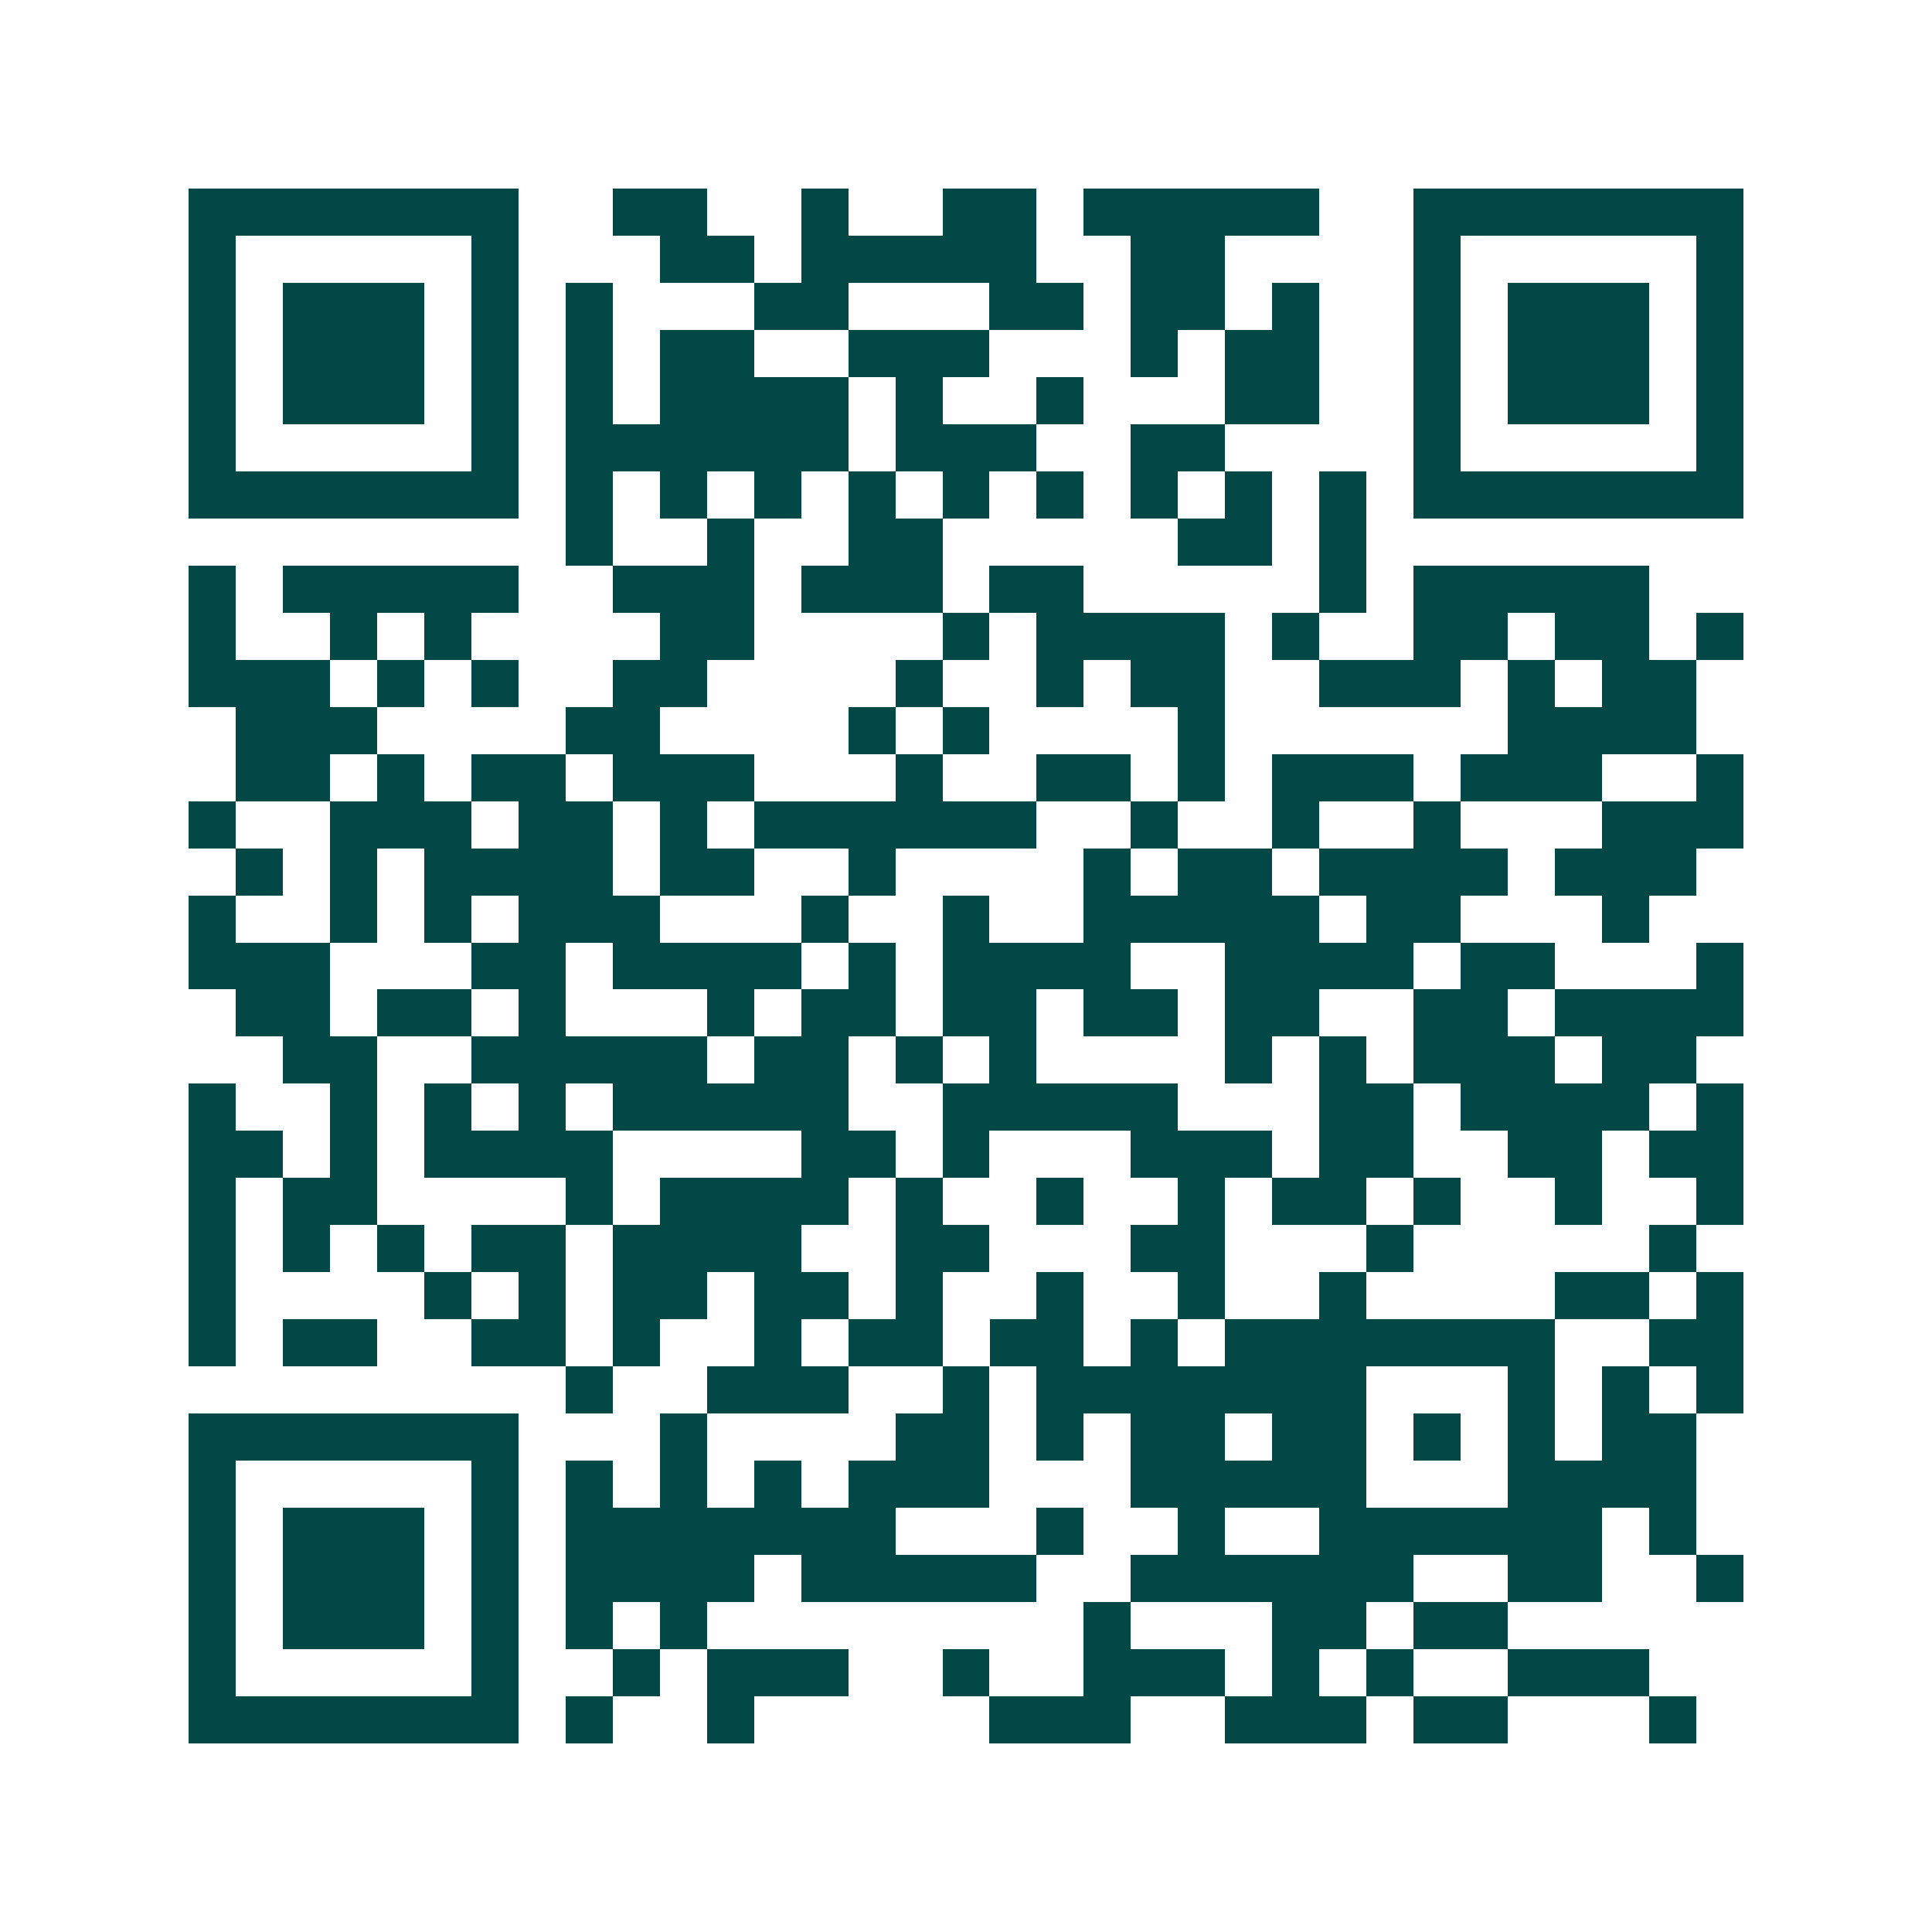 <svg xmlns="http://www.w3.org/2000/svg" width="200" height="200" viewBox="0 0 41 41" shape-rendering="crispEdges"><path fill="#ffffff" d="M0 0h41v41H0z"/><path stroke="#014847" d="M4 4.5h7m2 0h2m2 0h1m2 0h2m1 0h5m2 0h7M4 5.5h1m5 0h1m3 0h2m1 0h5m2 0h2m4 0h1m5 0h1M4 6.5h1m1 0h3m1 0h1m1 0h1m3 0h2m3 0h2m1 0h2m1 0h1m2 0h1m1 0h3m1 0h1M4 7.5h1m1 0h3m1 0h1m1 0h1m1 0h2m2 0h3m3 0h1m1 0h2m2 0h1m1 0h3m1 0h1M4 8.5h1m1 0h3m1 0h1m1 0h1m1 0h4m1 0h1m2 0h1m3 0h2m2 0h1m1 0h3m1 0h1M4 9.5h1m5 0h1m1 0h6m1 0h3m2 0h2m4 0h1m5 0h1M4 10.5h7m1 0h1m1 0h1m1 0h1m1 0h1m1 0h1m1 0h1m1 0h1m1 0h1m1 0h1m1 0h7M12 11.5h1m2 0h1m2 0h2m5 0h2m1 0h1M4 12.5h1m1 0h5m2 0h3m1 0h3m1 0h2m5 0h1m1 0h5M4 13.5h1m2 0h1m1 0h1m4 0h2m4 0h1m1 0h4m1 0h1m2 0h2m1 0h2m1 0h1M4 14.5h3m1 0h1m1 0h1m2 0h2m4 0h1m2 0h1m1 0h2m2 0h3m1 0h1m1 0h2M5 15.5h3m4 0h2m4 0h1m1 0h1m4 0h1m6 0h4M5 16.5h2m1 0h1m1 0h2m1 0h3m3 0h1m2 0h2m1 0h1m1 0h3m1 0h3m2 0h1M4 17.5h1m2 0h3m1 0h2m1 0h1m1 0h6m2 0h1m2 0h1m2 0h1m3 0h3M5 18.5h1m1 0h1m1 0h4m1 0h2m2 0h1m4 0h1m1 0h2m1 0h4m1 0h3M4 19.5h1m2 0h1m1 0h1m1 0h3m3 0h1m2 0h1m2 0h5m1 0h2m3 0h1M4 20.5h3m3 0h2m1 0h4m1 0h1m1 0h4m2 0h4m1 0h2m3 0h1M5 21.5h2m1 0h2m1 0h1m3 0h1m1 0h2m1 0h2m1 0h2m1 0h2m2 0h2m1 0h4M6 22.5h2m2 0h5m1 0h2m1 0h1m1 0h1m4 0h1m1 0h1m1 0h3m1 0h2M4 23.5h1m2 0h1m1 0h1m1 0h1m1 0h5m2 0h5m3 0h2m1 0h4m1 0h1M4 24.5h2m1 0h1m1 0h4m4 0h2m1 0h1m3 0h3m1 0h2m2 0h2m1 0h2M4 25.5h1m1 0h2m4 0h1m1 0h4m1 0h1m2 0h1m2 0h1m1 0h2m1 0h1m2 0h1m2 0h1M4 26.5h1m1 0h1m1 0h1m1 0h2m1 0h4m2 0h2m3 0h2m3 0h1m5 0h1M4 27.5h1m4 0h1m1 0h1m1 0h2m1 0h2m1 0h1m2 0h1m2 0h1m2 0h1m4 0h2m1 0h1M4 28.5h1m1 0h2m2 0h2m1 0h1m2 0h1m1 0h2m1 0h2m1 0h1m1 0h7m2 0h2M12 29.5h1m2 0h3m2 0h1m1 0h7m3 0h1m1 0h1m1 0h1M4 30.5h7m3 0h1m4 0h2m1 0h1m1 0h2m1 0h2m1 0h1m1 0h1m1 0h2M4 31.5h1m5 0h1m1 0h1m1 0h1m1 0h1m1 0h3m3 0h5m3 0h4M4 32.5h1m1 0h3m1 0h1m1 0h7m3 0h1m2 0h1m2 0h6m1 0h1M4 33.5h1m1 0h3m1 0h1m1 0h4m1 0h5m2 0h6m2 0h2m2 0h1M4 34.5h1m1 0h3m1 0h1m1 0h1m1 0h1m8 0h1m3 0h2m1 0h2M4 35.5h1m5 0h1m2 0h1m1 0h3m2 0h1m2 0h3m1 0h1m1 0h1m2 0h3M4 36.5h7m1 0h1m2 0h1m5 0h3m2 0h3m1 0h2m3 0h1"/></svg>

